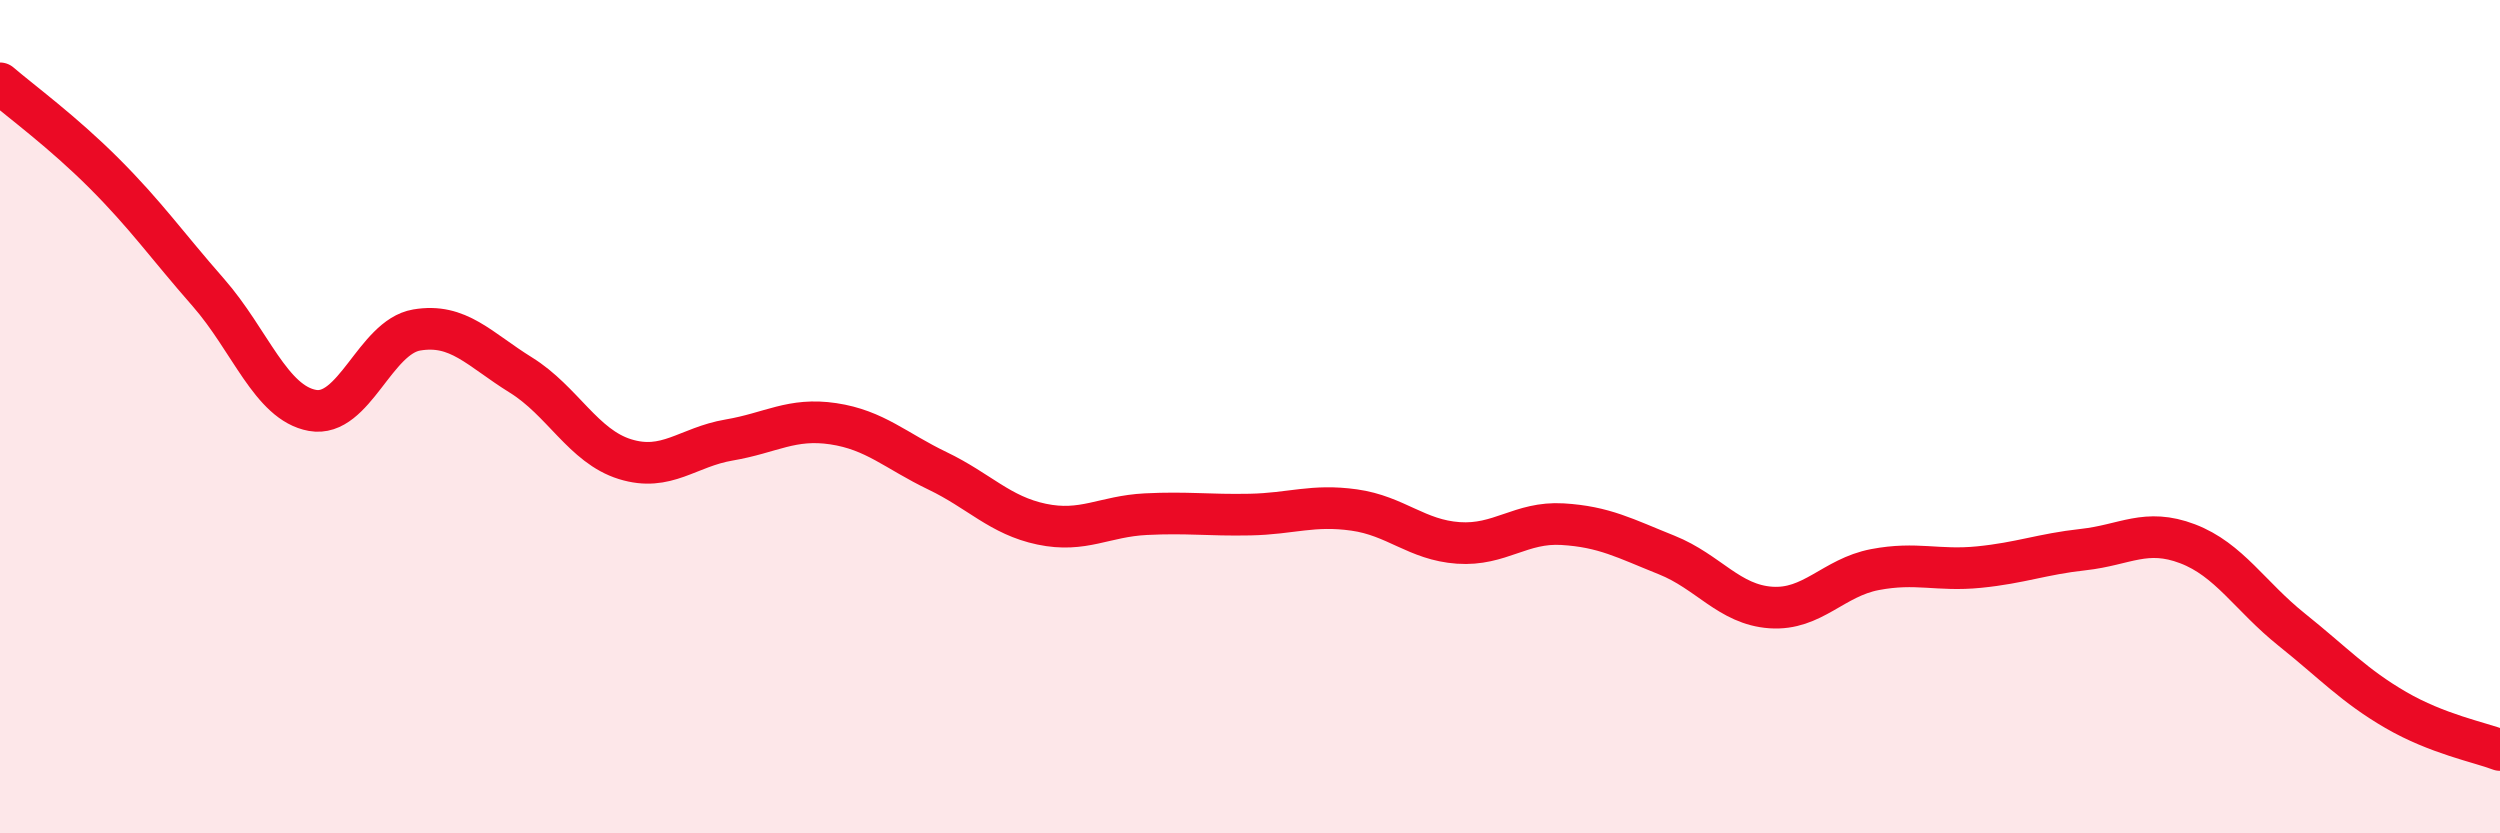 
    <svg width="60" height="20" viewBox="0 0 60 20" xmlns="http://www.w3.org/2000/svg">
      <path
        d="M 0,2 C 0.5,2.43 1.5,3.16 2.5,4.16 C 3.5,5.16 4,5.88 5,7.02 C 6,8.16 6.5,9.67 7.5,9.85 C 8.5,10.03 9,8.09 10,7.92 C 11,7.75 11.5,8.38 12.5,9 C 13.5,9.62 14,10.71 15,11.02 C 16,11.33 16.5,10.73 17.5,10.56 C 18.5,10.39 19,10.02 20,10.17 C 21,10.32 21.5,10.82 22.5,11.3 C 23.5,11.78 24,12.37 25,12.58 C 26,12.79 26.5,12.39 27.5,12.34 C 28.5,12.29 29,12.37 30,12.35 C 31,12.33 31.5,12.1 32.5,12.24 C 33.5,12.38 34,12.96 35,13.03 C 36,13.1 36.5,12.52 37.5,12.58 C 38.5,12.64 39,12.92 40,13.32 C 41,13.72 41.5,14.51 42.5,14.58 C 43.5,14.65 44,13.86 45,13.67 C 46,13.48 46.5,13.71 47.5,13.61 C 48.5,13.51 49,13.3 50,13.19 C 51,13.08 51.5,12.67 52.5,13.05 C 53.5,13.43 54,14.31 55,15.11 C 56,15.91 56.5,16.46 57.5,17.04 C 58.5,17.62 59.5,17.81 60,18L60 20L0 20Z"
        fill="#EB0A25"
        opacity="0.1"
        stroke-linecap="round"
        stroke-linejoin="round"
      />
      <path
        d="M 0,2 C 0.5,2.43 1.5,3.16 2.5,4.16 C 3.5,5.16 4,5.88 5,7.02 C 6,8.16 6.5,9.67 7.5,9.85 C 8.5,10.03 9,8.09 10,7.92 C 11,7.75 11.5,8.38 12.5,9 C 13.5,9.62 14,10.71 15,11.02 C 16,11.33 16.5,10.73 17.5,10.56 C 18.5,10.39 19,10.02 20,10.17 C 21,10.32 21.5,10.82 22.5,11.3 C 23.5,11.78 24,12.37 25,12.58 C 26,12.79 26.5,12.39 27.5,12.34 C 28.5,12.29 29,12.37 30,12.35 C 31,12.33 31.5,12.1 32.5,12.24 C 33.5,12.38 34,12.96 35,13.03 C 36,13.1 36.5,12.52 37.5,12.58 C 38.5,12.64 39,12.92 40,13.32 C 41,13.72 41.5,14.51 42.5,14.58 C 43.5,14.65 44,13.86 45,13.67 C 46,13.48 46.5,13.71 47.5,13.61 C 48.5,13.51 49,13.3 50,13.19 C 51,13.08 51.5,12.67 52.5,13.05 C 53.5,13.43 54,14.31 55,15.11 C 56,15.91 56.5,16.46 57.5,17.04 C 58.5,17.62 59.5,17.81 60,18"
        stroke="#EB0A25"
        stroke-width="1"
        fill="none"
        stroke-linecap="round"
        stroke-linejoin="round"
      />
    </svg>
  